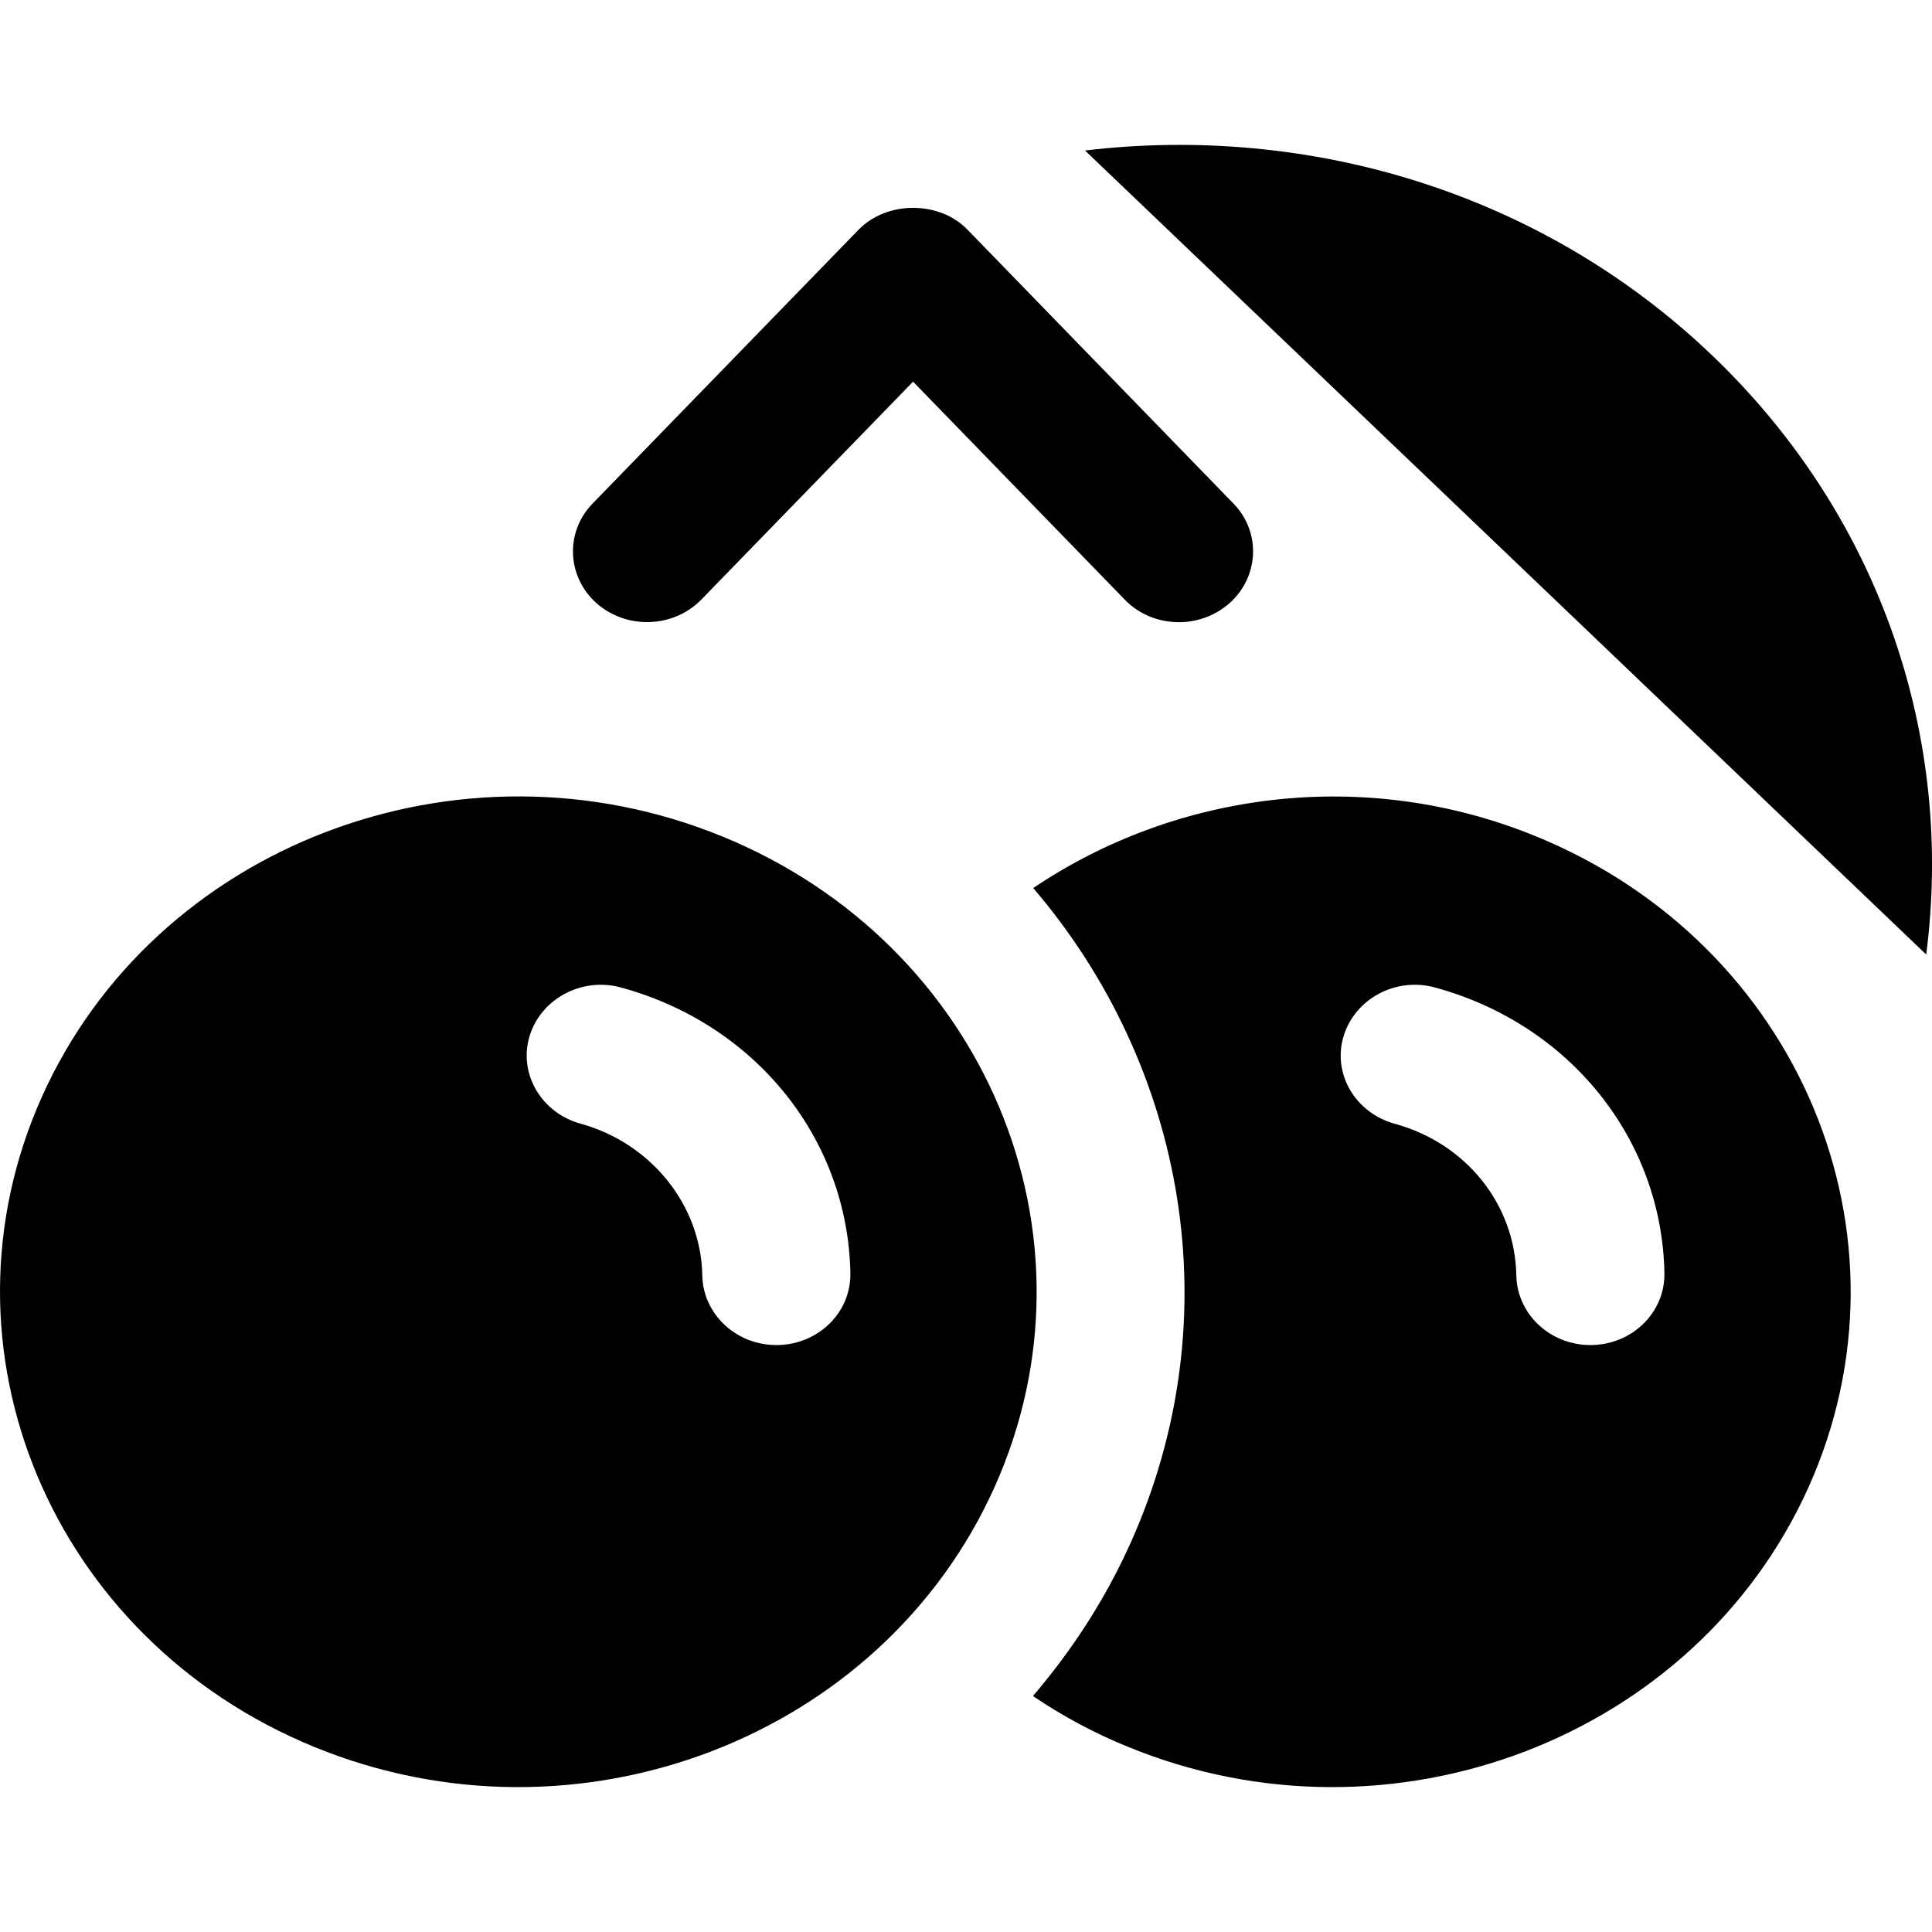 <svg width="20" height="20" viewBox="0 0 20 20" fill="none" xmlns="http://www.w3.org/2000/svg">
<path d="M15.906 8.66C14.129 7.93 12.17 8.199 10.696 9.193C12.272 11.036 12.752 13.633 11.705 15.97C11.444 16.551 11.099 17.083 10.693 17.557C10.995 17.762 11.324 17.94 11.679 18.084C14.402 19.2 17.556 17.994 18.724 15.391C19.889 12.789 18.629 9.776 15.906 8.66ZM16.476 13.924C16.471 13.924 16.466 13.924 16.463 13.924C16.047 13.924 15.705 13.604 15.697 13.204C15.684 12.466 15.176 11.834 14.435 11.632C14.029 11.519 13.791 11.114 13.909 10.726C14.027 10.338 14.45 10.111 14.857 10.223C16.251 10.604 17.204 11.793 17.23 13.179C17.237 13.585 16.9 13.917 16.476 13.924ZM7.48 8.66C4.757 7.545 1.603 8.751 0.435 11.351C-0.732 13.953 0.53 16.968 3.253 18.084C5.975 19.2 9.13 17.994 10.297 15.391C11.462 12.789 10.203 9.776 7.48 8.66ZM8.05 13.924C8.044 13.924 8.042 13.924 8.037 13.924C7.62 13.924 7.278 13.604 7.27 13.204C7.258 12.476 6.739 11.832 6.009 11.632C5.603 11.519 5.365 11.114 5.482 10.726C5.6 10.338 6.024 10.111 6.43 10.223C7.825 10.604 8.777 11.793 8.803 13.179C8.811 13.585 8.474 13.917 8.05 13.924ZM7.26 6.207L9.452 3.951L11.643 6.207C11.794 6.363 11.998 6.441 12.205 6.441C12.392 6.441 12.578 6.375 12.726 6.246C13.036 5.97 13.056 5.506 12.767 5.211L10.014 2.376C9.723 2.076 9.181 2.078 8.89 2.376L6.136 5.211C5.848 5.506 5.866 5.97 6.177 6.246C6.489 6.519 6.972 6.502 7.26 6.207ZM17.723 3.678C15.95 1.983 13.541 1.283 11.232 1.558L19.94 9.881C20.226 7.674 19.495 5.372 17.723 3.678Z" fill="black"/>
</svg>